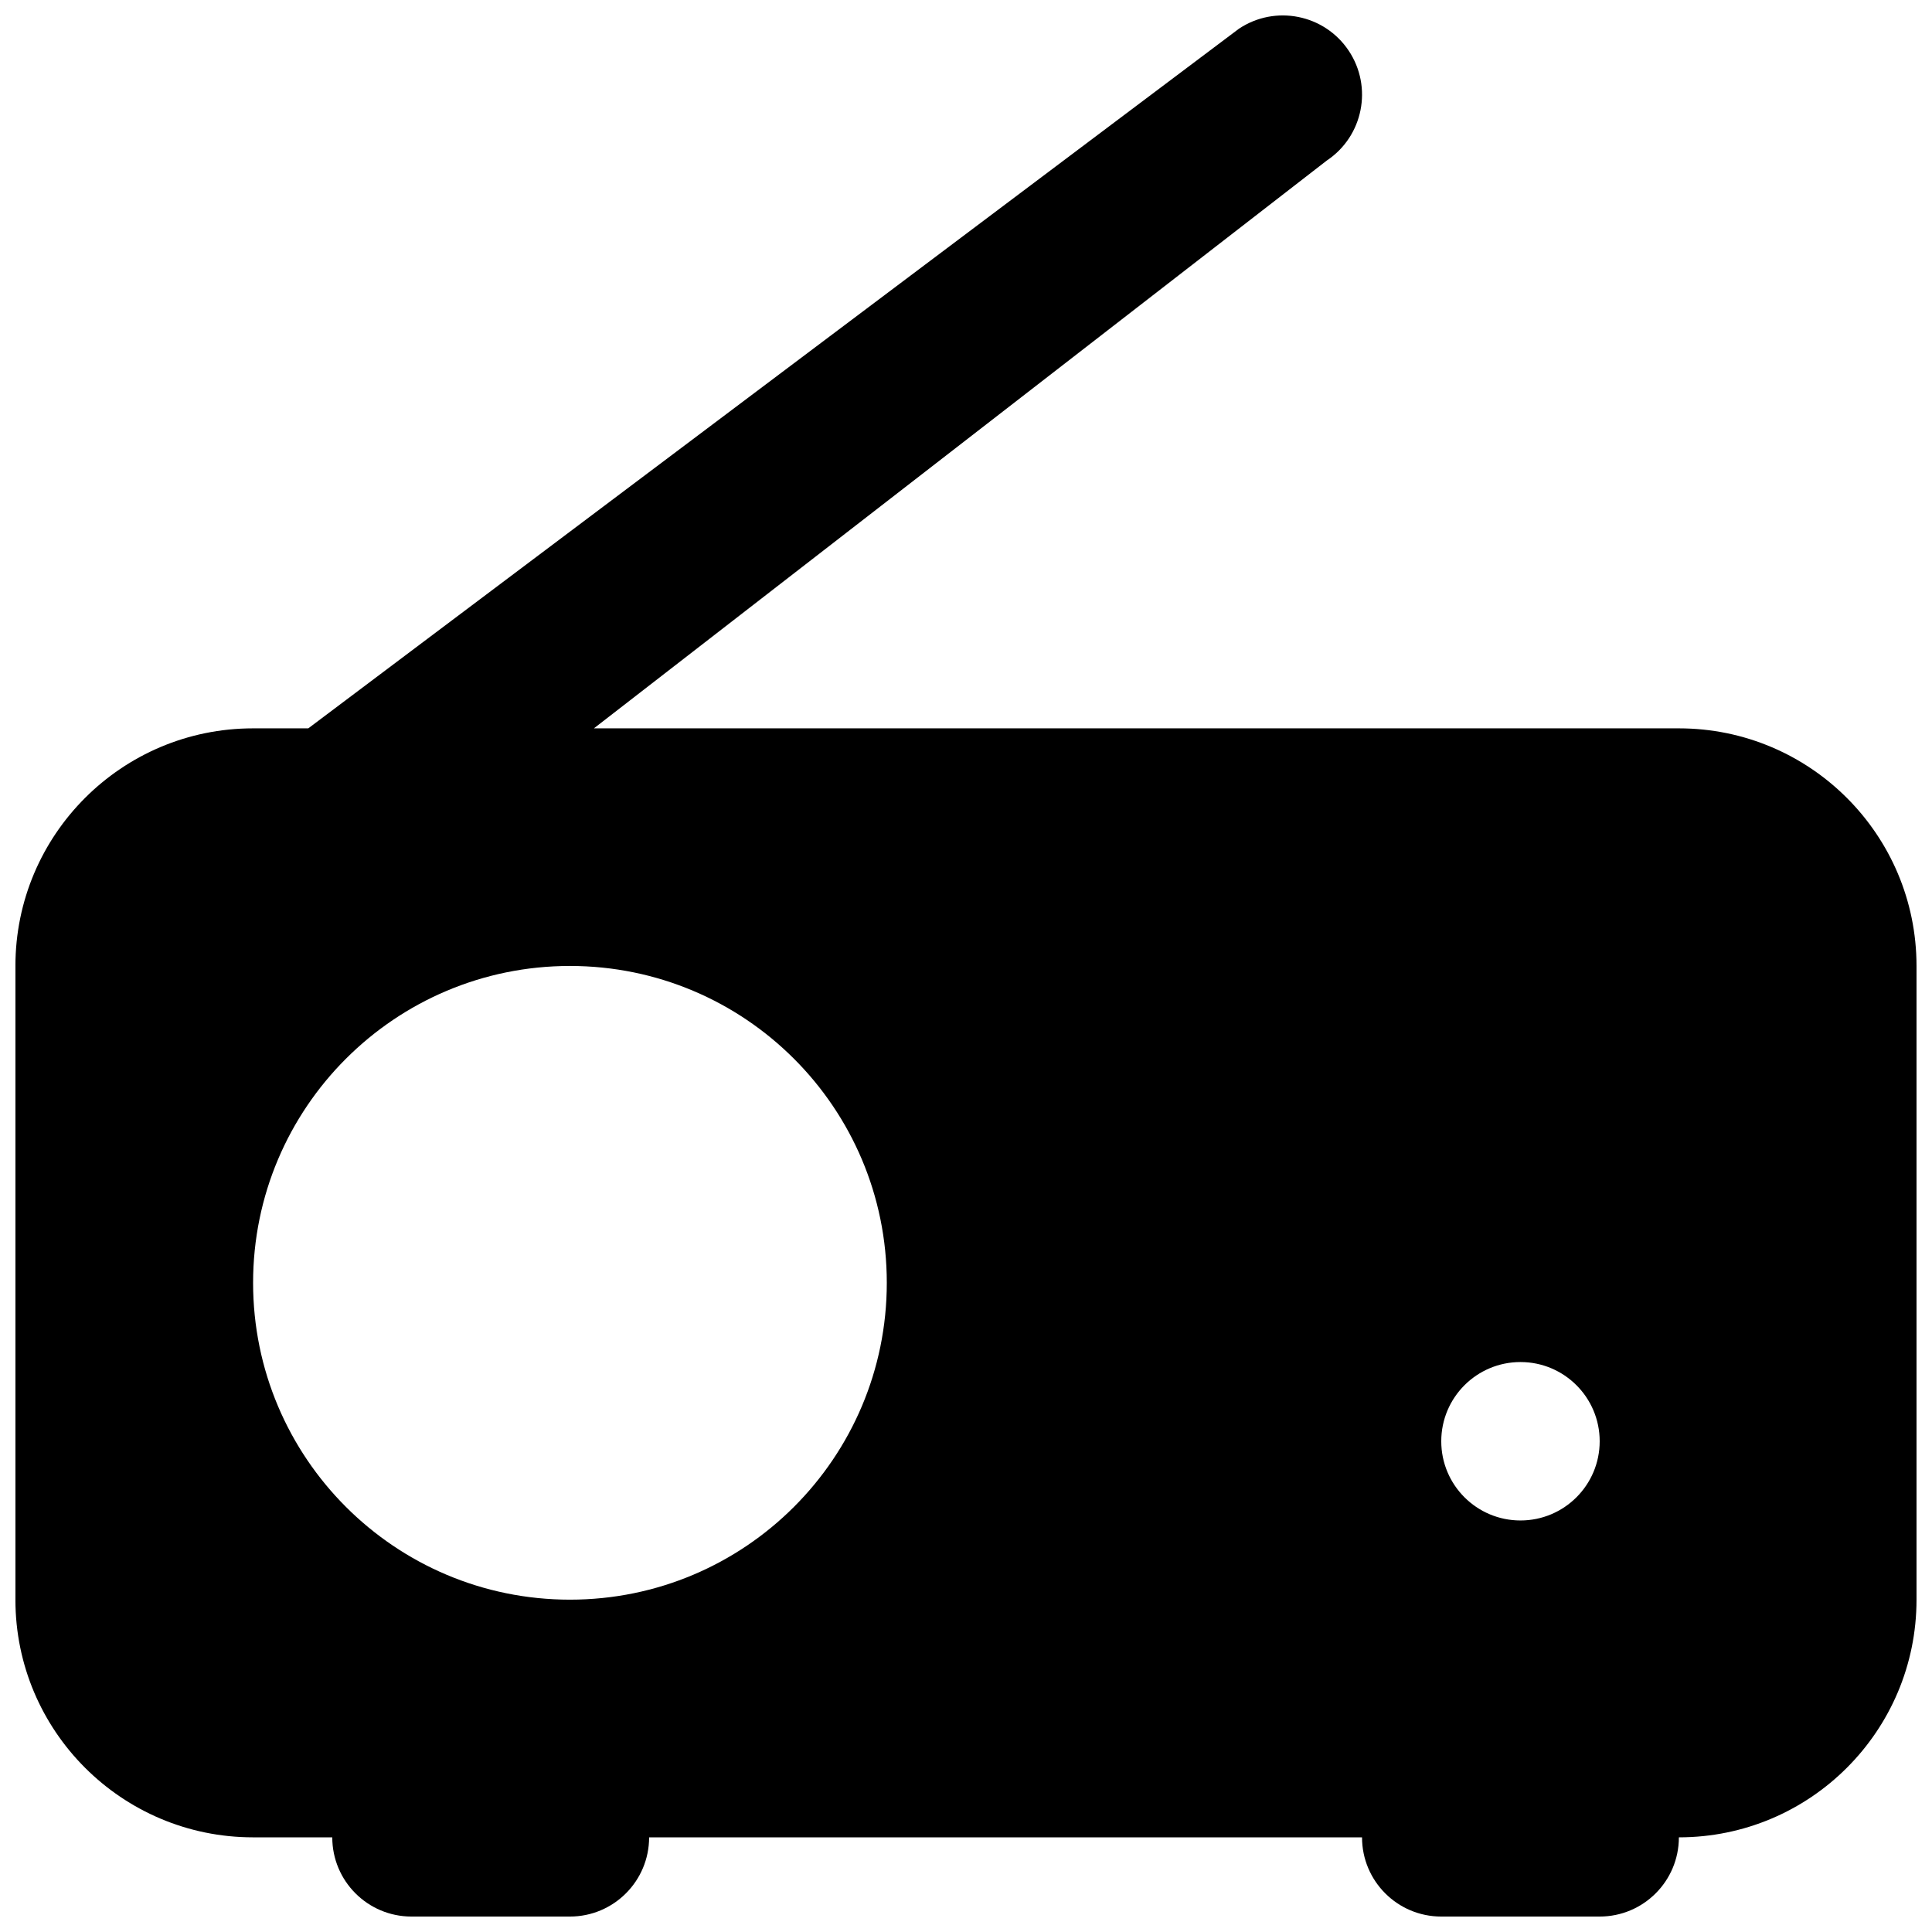 <?xml version="1.0" encoding="UTF-8"?>
<!-- Uploaded to: SVG Repo, www.svgrepo.com, Generator: SVG Repo Mixer Tools -->
<svg width="800px" height="800px" version="1.1" viewBox="144 144 512 512" xmlns="http://www.w3.org/2000/svg">
 <defs>
  <clipPath id="a">
   <path d="m148.09 148.09h503.81v503.81h-503.81z"/>
  </clipPath>
 </defs>
 <g clip-path="url(#a)">
  <path d="m301.39 337.02h287.53c34.781 0 62.977 28.199 62.977 62.977v167.94c0 34.781-28.195 62.977-62.977 62.977 0 11.594-9.398 20.992-20.992 20.992h-41.984c-11.594 0-20.992-9.398-20.992-20.992h-188.93c0 11.594-9.398 20.992-20.992 20.992h-41.984c-11.594 0-20.992-9.398-20.992-20.992h-20.992c-34.781 0-62.977-28.195-62.977-62.977v-167.94c0-34.777 28.195-62.977 62.977-62.977h14.637l246.62-185.4c9.645-6.43 22.68-3.824 29.109 5.824 6.43 9.645 3.824 22.68-5.824 29.109zm245.55 209.92c11.594 0 20.992-9.398 20.992-20.992s-9.398-20.992-20.992-20.992-20.992 9.398-20.992 20.992 9.398 20.992 20.992 20.992zm-251.9-146.95c-46.375 0-83.969 37.594-83.969 83.969s37.594 83.969 83.969 83.969 83.969-37.594 83.969-83.969-37.594-83.969-83.969-83.969z" fill-rule="evenodd"/>
 </g>
</svg>